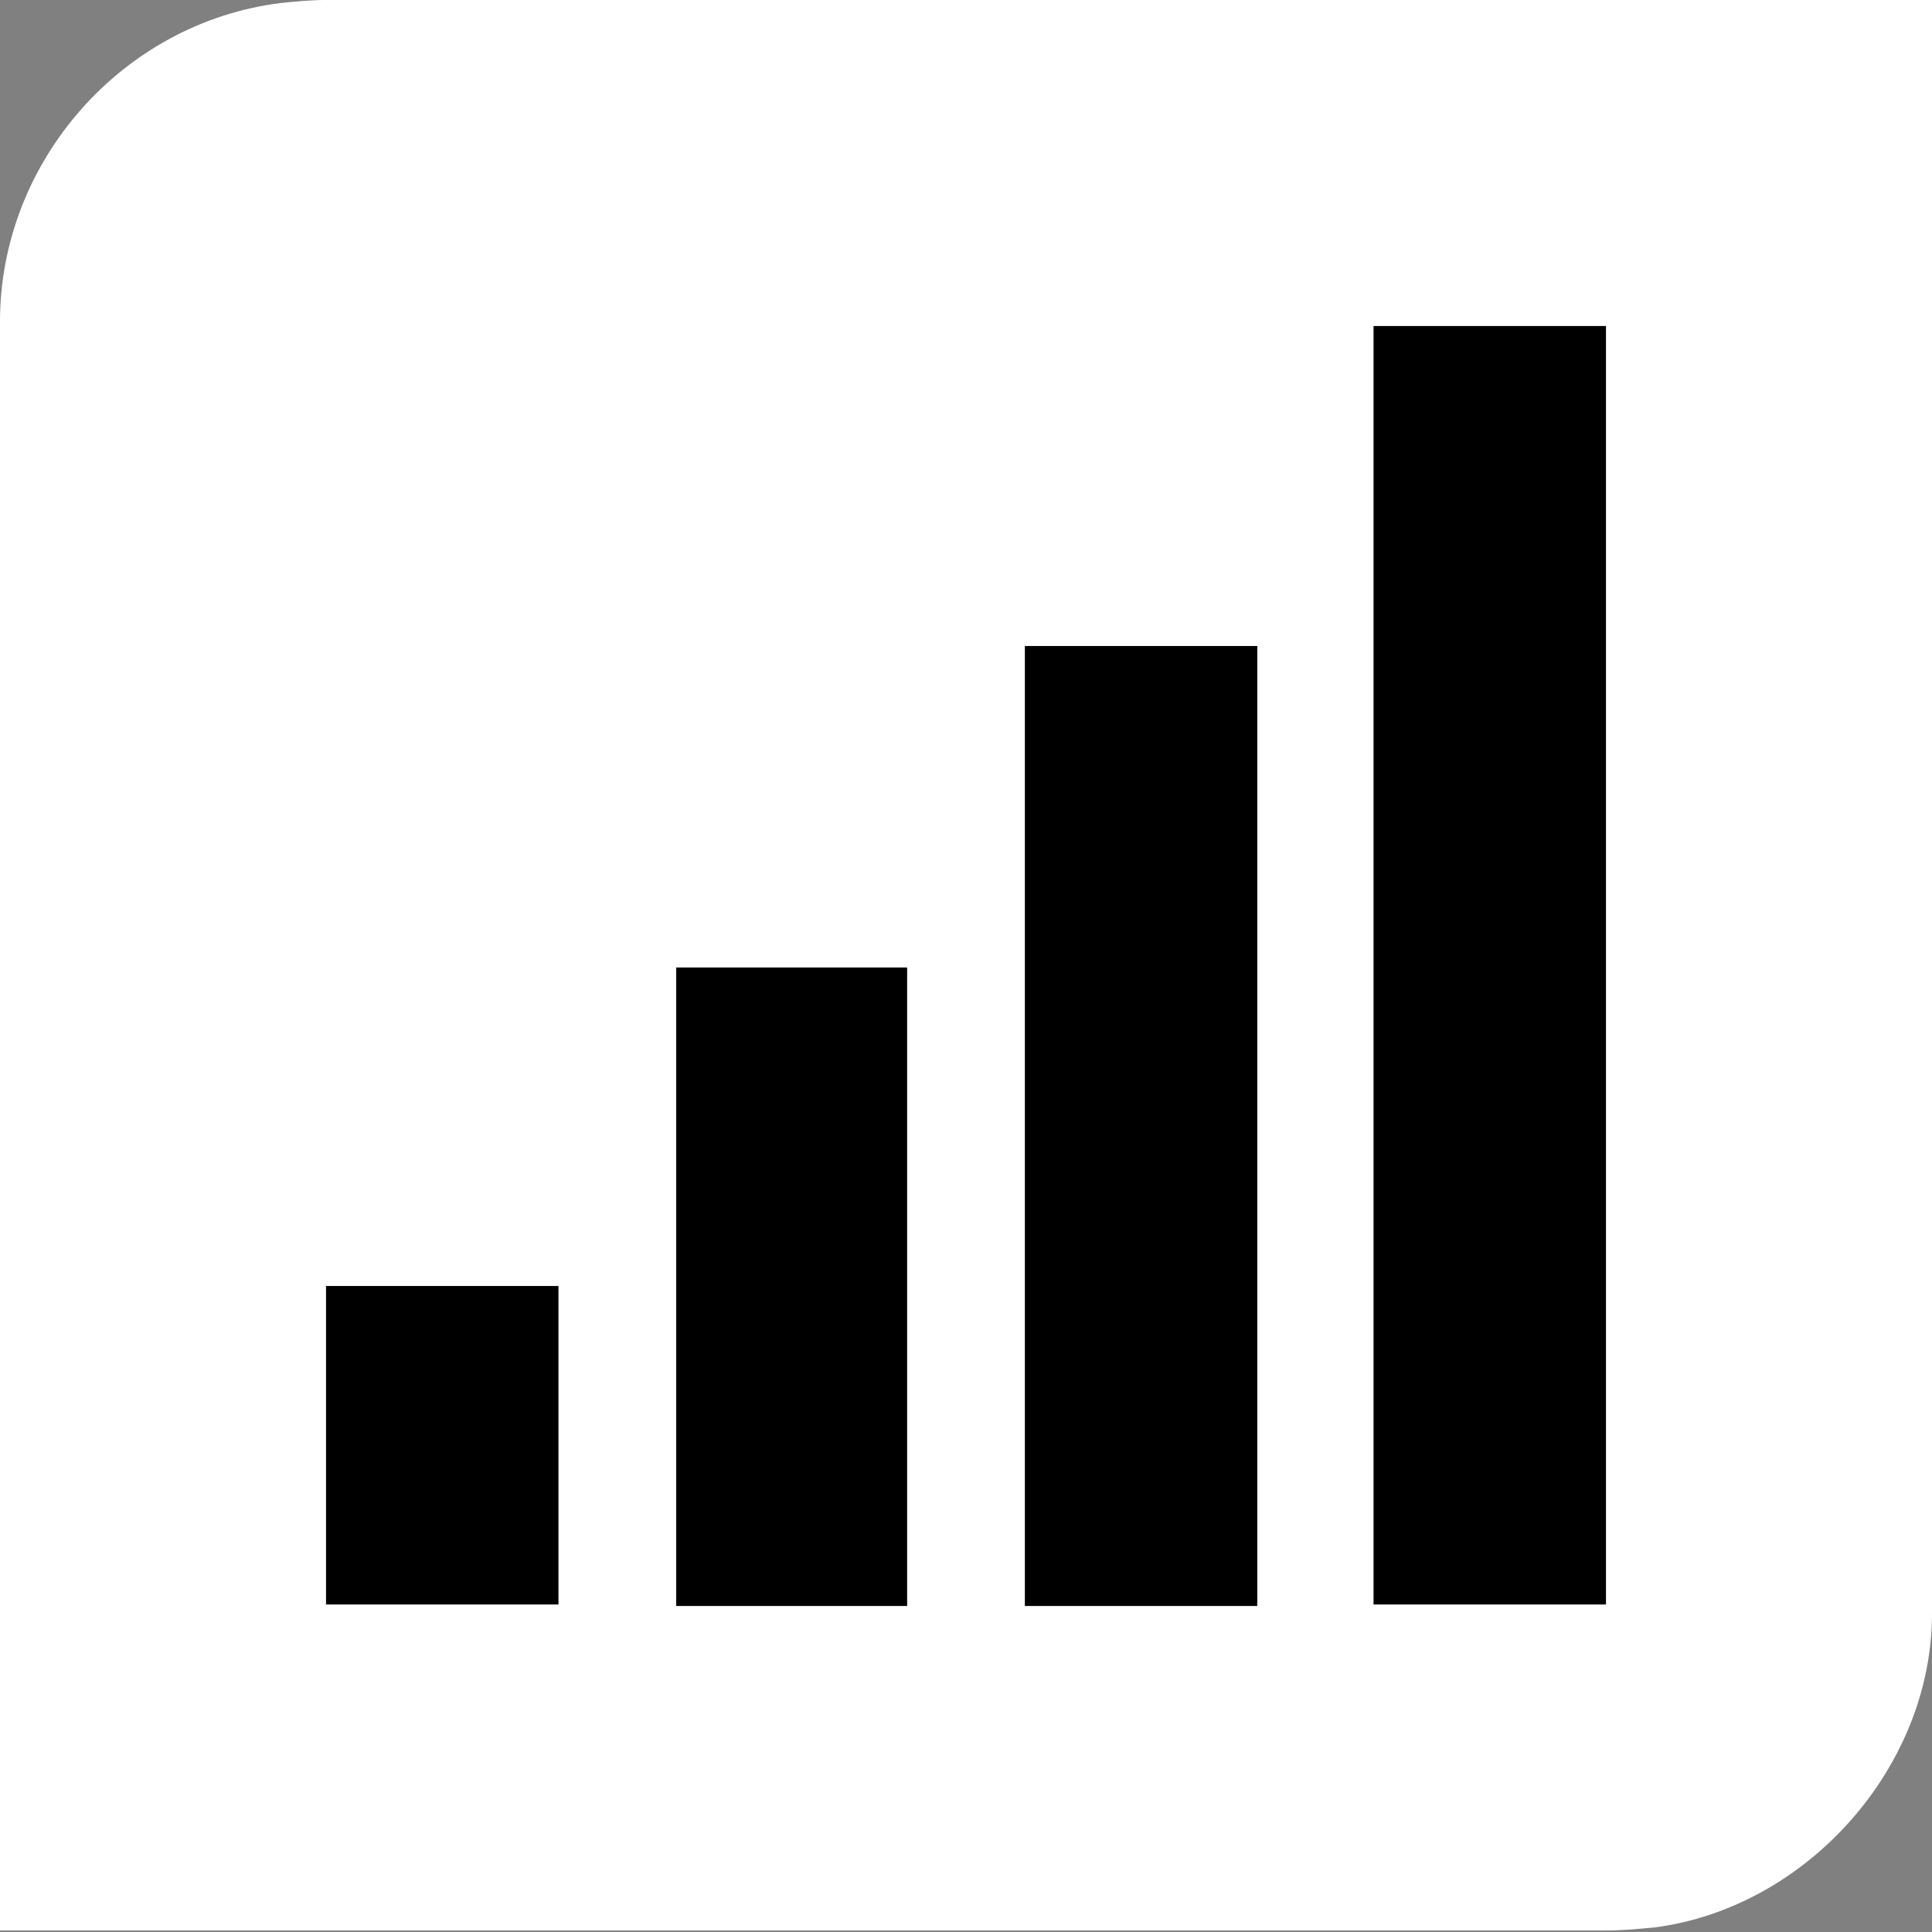 <?xml version="1.0" encoding="utf-8"?>
<!-- Generator: Adobe Illustrator 27.0.0, SVG Export Plug-In . SVG Version: 6.00 Build 0)  -->
<svg version="1.1" id="Слой_1" xmlns="http://www.w3.org/2000/svg" xmlns:xlink="http://www.w3.org/1999/xlink" x="0px" y="0px"
	 viewBox="0 0 128 128" style="enable-background:new 0 0 128 128;" xml:space="preserve">
<rect x="0" y="0" width="128" height="128" fill="#808080" stroke="none"/>
<style type="text/css">
	.st0{fill:#FFFFFF;}
</style>
<path class="st0" d="M0,127.9c0-0.5,0-0.8,0-1.2C0,91.6,0,56.4,0,21.3C0,10.7,8.1,1.5,18.6,0.2c1-0.1,2-0.2,2.9-0.2
	c35,0,70.1,0,105.1,0c0.4,0,0.8,0,1.4,0c0,0.4,0,0.7,0,1.1c0,35.3,0,70.6,0,105.8c0,10.2-8.3,19.5-18.4,20.8
	c-1.1,0.1-2.1,0.2-3.2,0.2c-35,0-70,0-105,0C1,127.9,0.5,127.9,0,127.9z"/>
<path d="M91,21.6c0,28.3,0,56.5,0,84.7c5.1,0,10.2,0,15.4,0c0-28.3,0-56.5,0-84.7C101.3,21.6,96.2,21.6,91,21.6z"/>
<path d="M67.9,106.4c5.2,0,10.2,0,15.4,0c0-21.2,0-42.4,0-63.6c-5.2,0-10.2,0-15.4,0C67.9,64,67.9,85.1,67.9,106.4z"/>
<path d="M60.1,106.4c0-14.1,0-28.2,0-42.3c-5.2,0-10.3,0-15.3,0c0,14.1,0,28.2,0,42.3C49.9,106.4,55,106.4,60.1,106.4z"/>
<path d="M21.6,106.3c5.2,0,10.2,0,15.4,0c0-7.1,0-14.1,0-21.1c-5.1,0-10.2,0-15.4,0C21.6,92.3,21.6,99.3,21.6,106.3z"/>
</svg>
